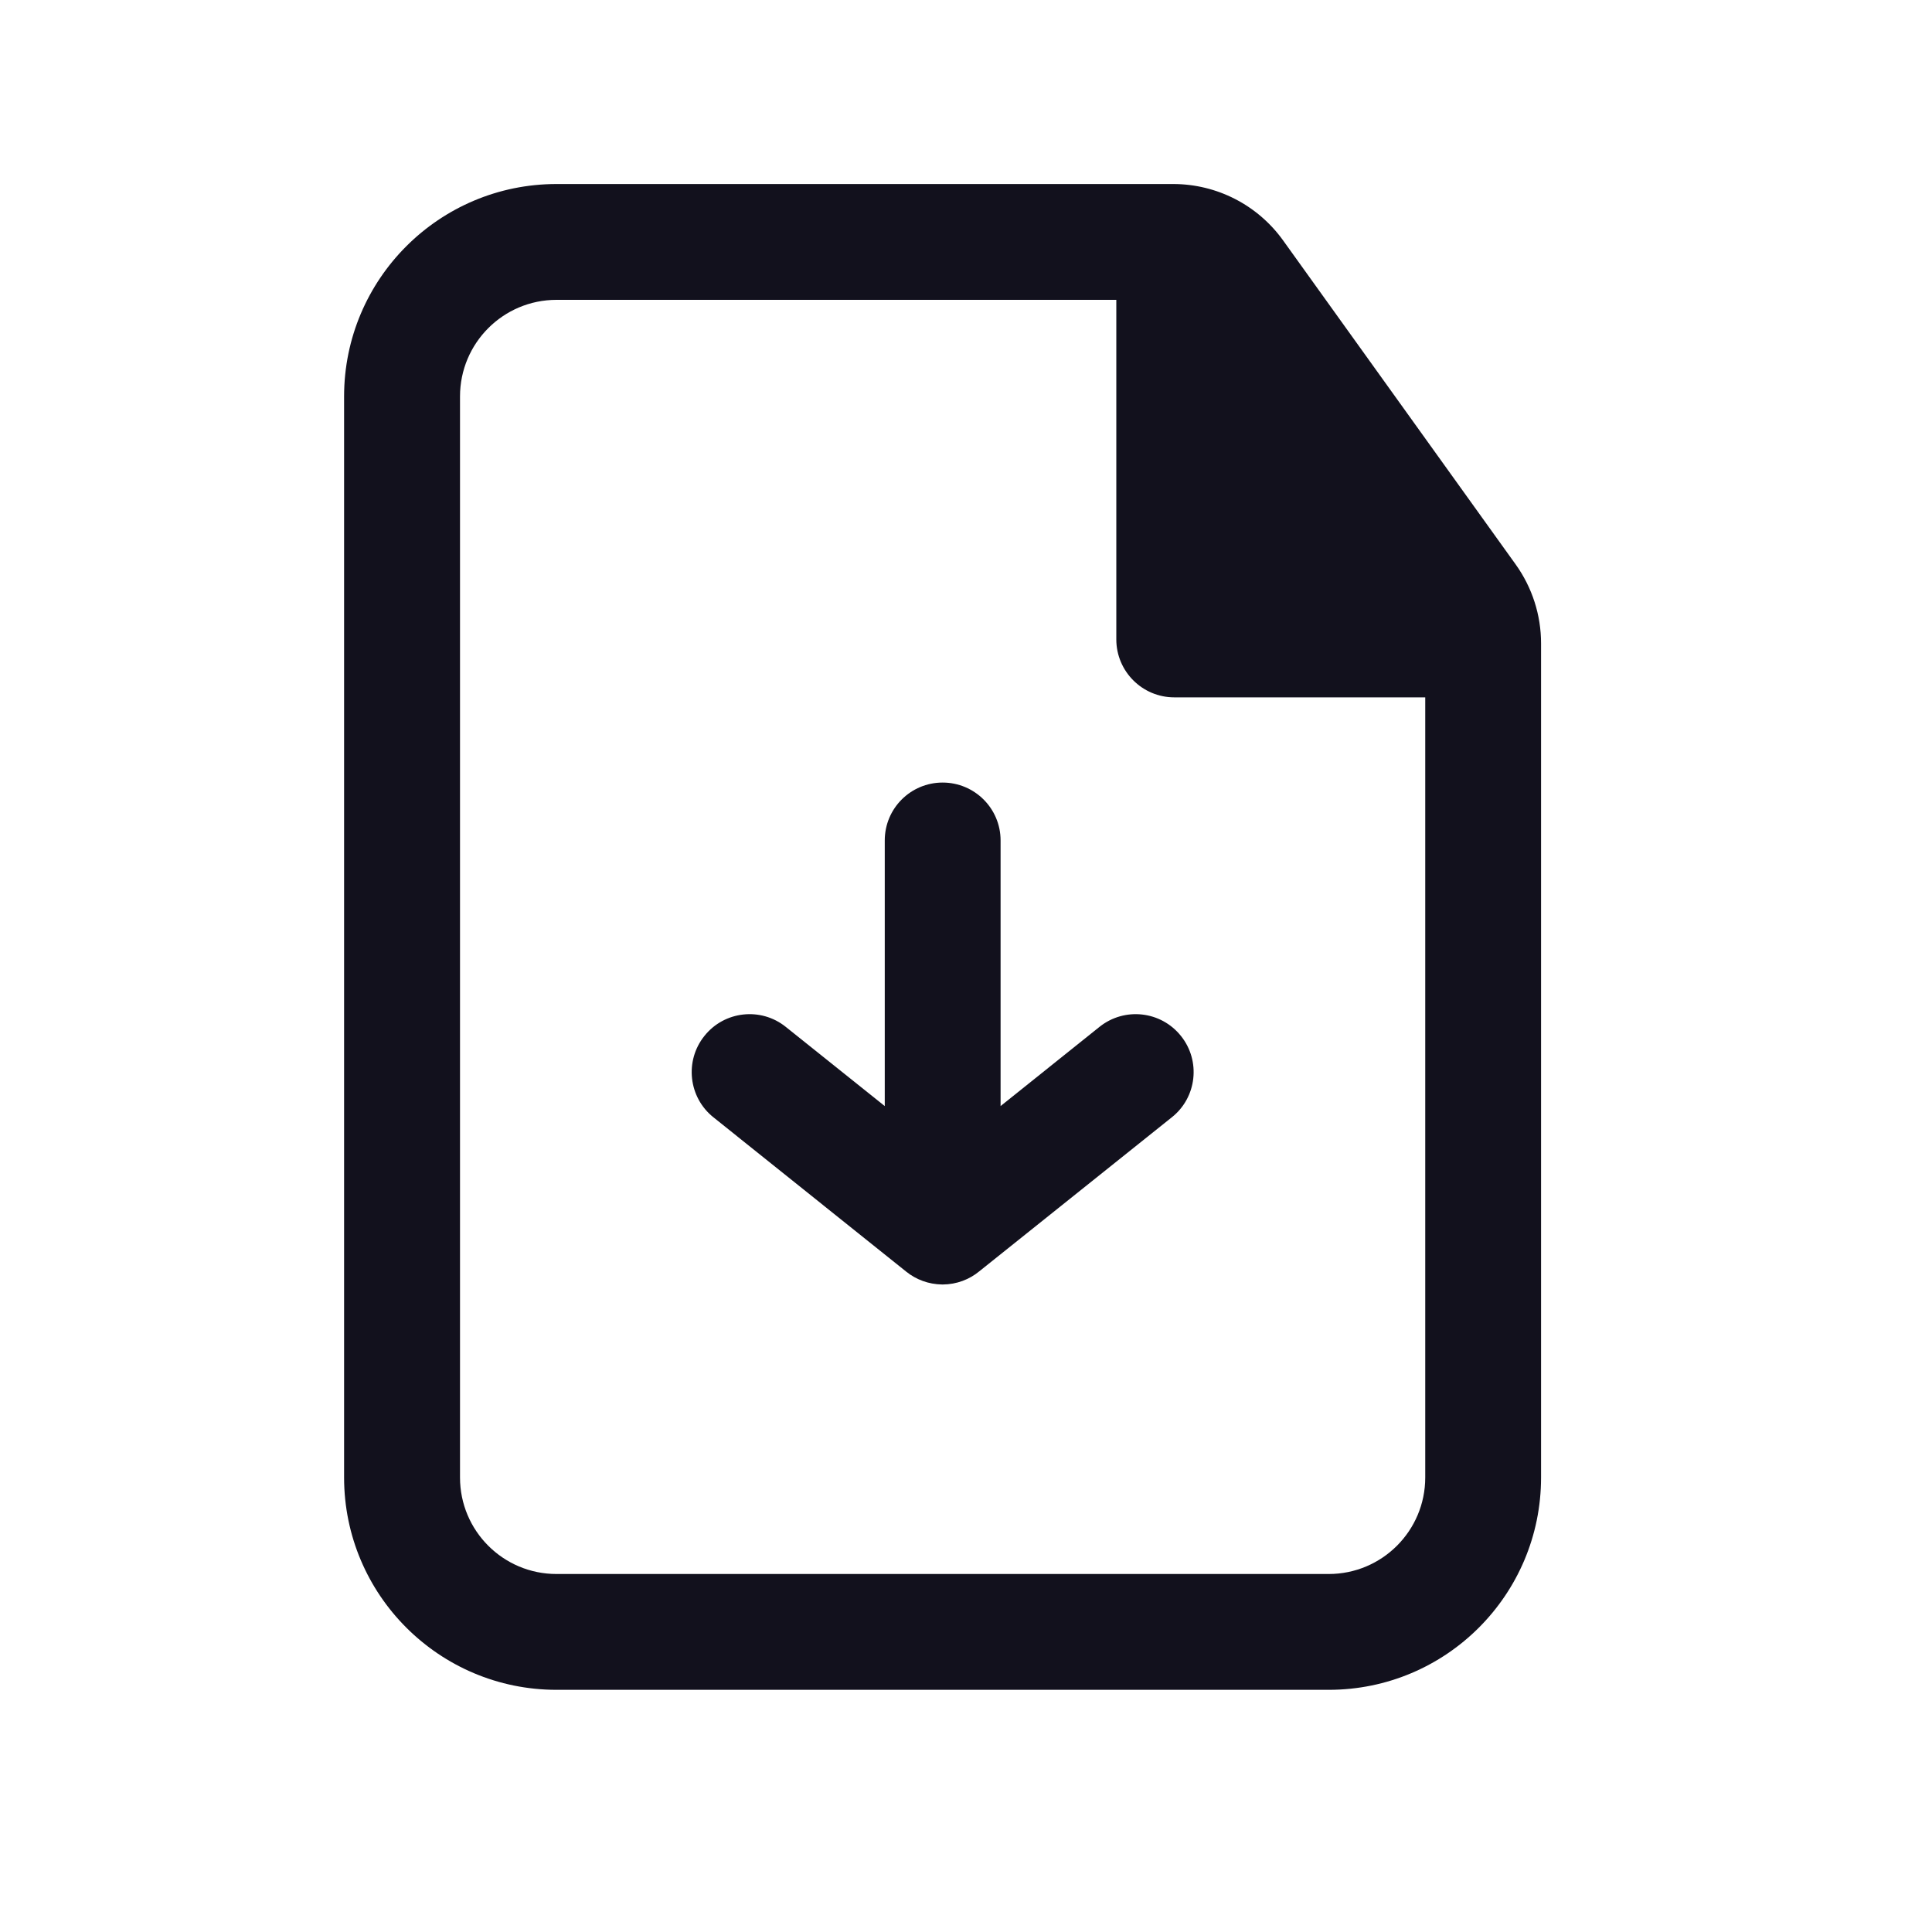 <?xml version="1.0" encoding="UTF-8"?> <svg xmlns="http://www.w3.org/2000/svg" width="20" height="20" viewBox="0 0 20 20" fill="none"> <path d="M11.382 10.63C11.641 10.423 12.018 10.465 12.225 10.724C12.432 10.982 12.39 11.36 12.131 11.566L10.137 13.161C10.035 13.245 9.903 13.296 9.76 13.297H9.758H9.753C9.612 13.295 9.483 13.246 9.381 13.164L7.385 11.566C7.127 11.36 7.085 10.982 7.292 10.724C7.498 10.465 7.876 10.423 8.134 10.63L9.159 11.45V8.7C9.159 8.369 9.427 8.101 9.758 8.101C10.089 8.101 10.358 8.369 10.358 8.7V11.45L11.382 10.63Z" fill="#12111D"></path> <path fill-rule="evenodd" clip-rule="evenodd" d="M5.761 1.905C4.547 1.905 3.562 2.889 3.562 4.104V15.295C3.562 16.509 4.547 17.493 5.761 17.493H13.755C14.969 17.493 15.953 16.509 15.953 15.295V6.66C15.953 6.367 15.861 6.082 15.691 5.844L13.282 2.488C13.019 2.122 12.596 1.905 12.145 1.905H5.761ZM4.762 4.104C4.762 3.552 5.209 3.104 5.761 3.104H11.556V6.619C11.556 6.95 11.825 7.219 12.156 7.219H14.754V15.295C14.754 15.847 14.306 16.294 13.755 16.294H5.761C5.209 16.294 4.762 15.847 4.762 15.295V4.104Z" fill="#12111D"></path> </svg> 